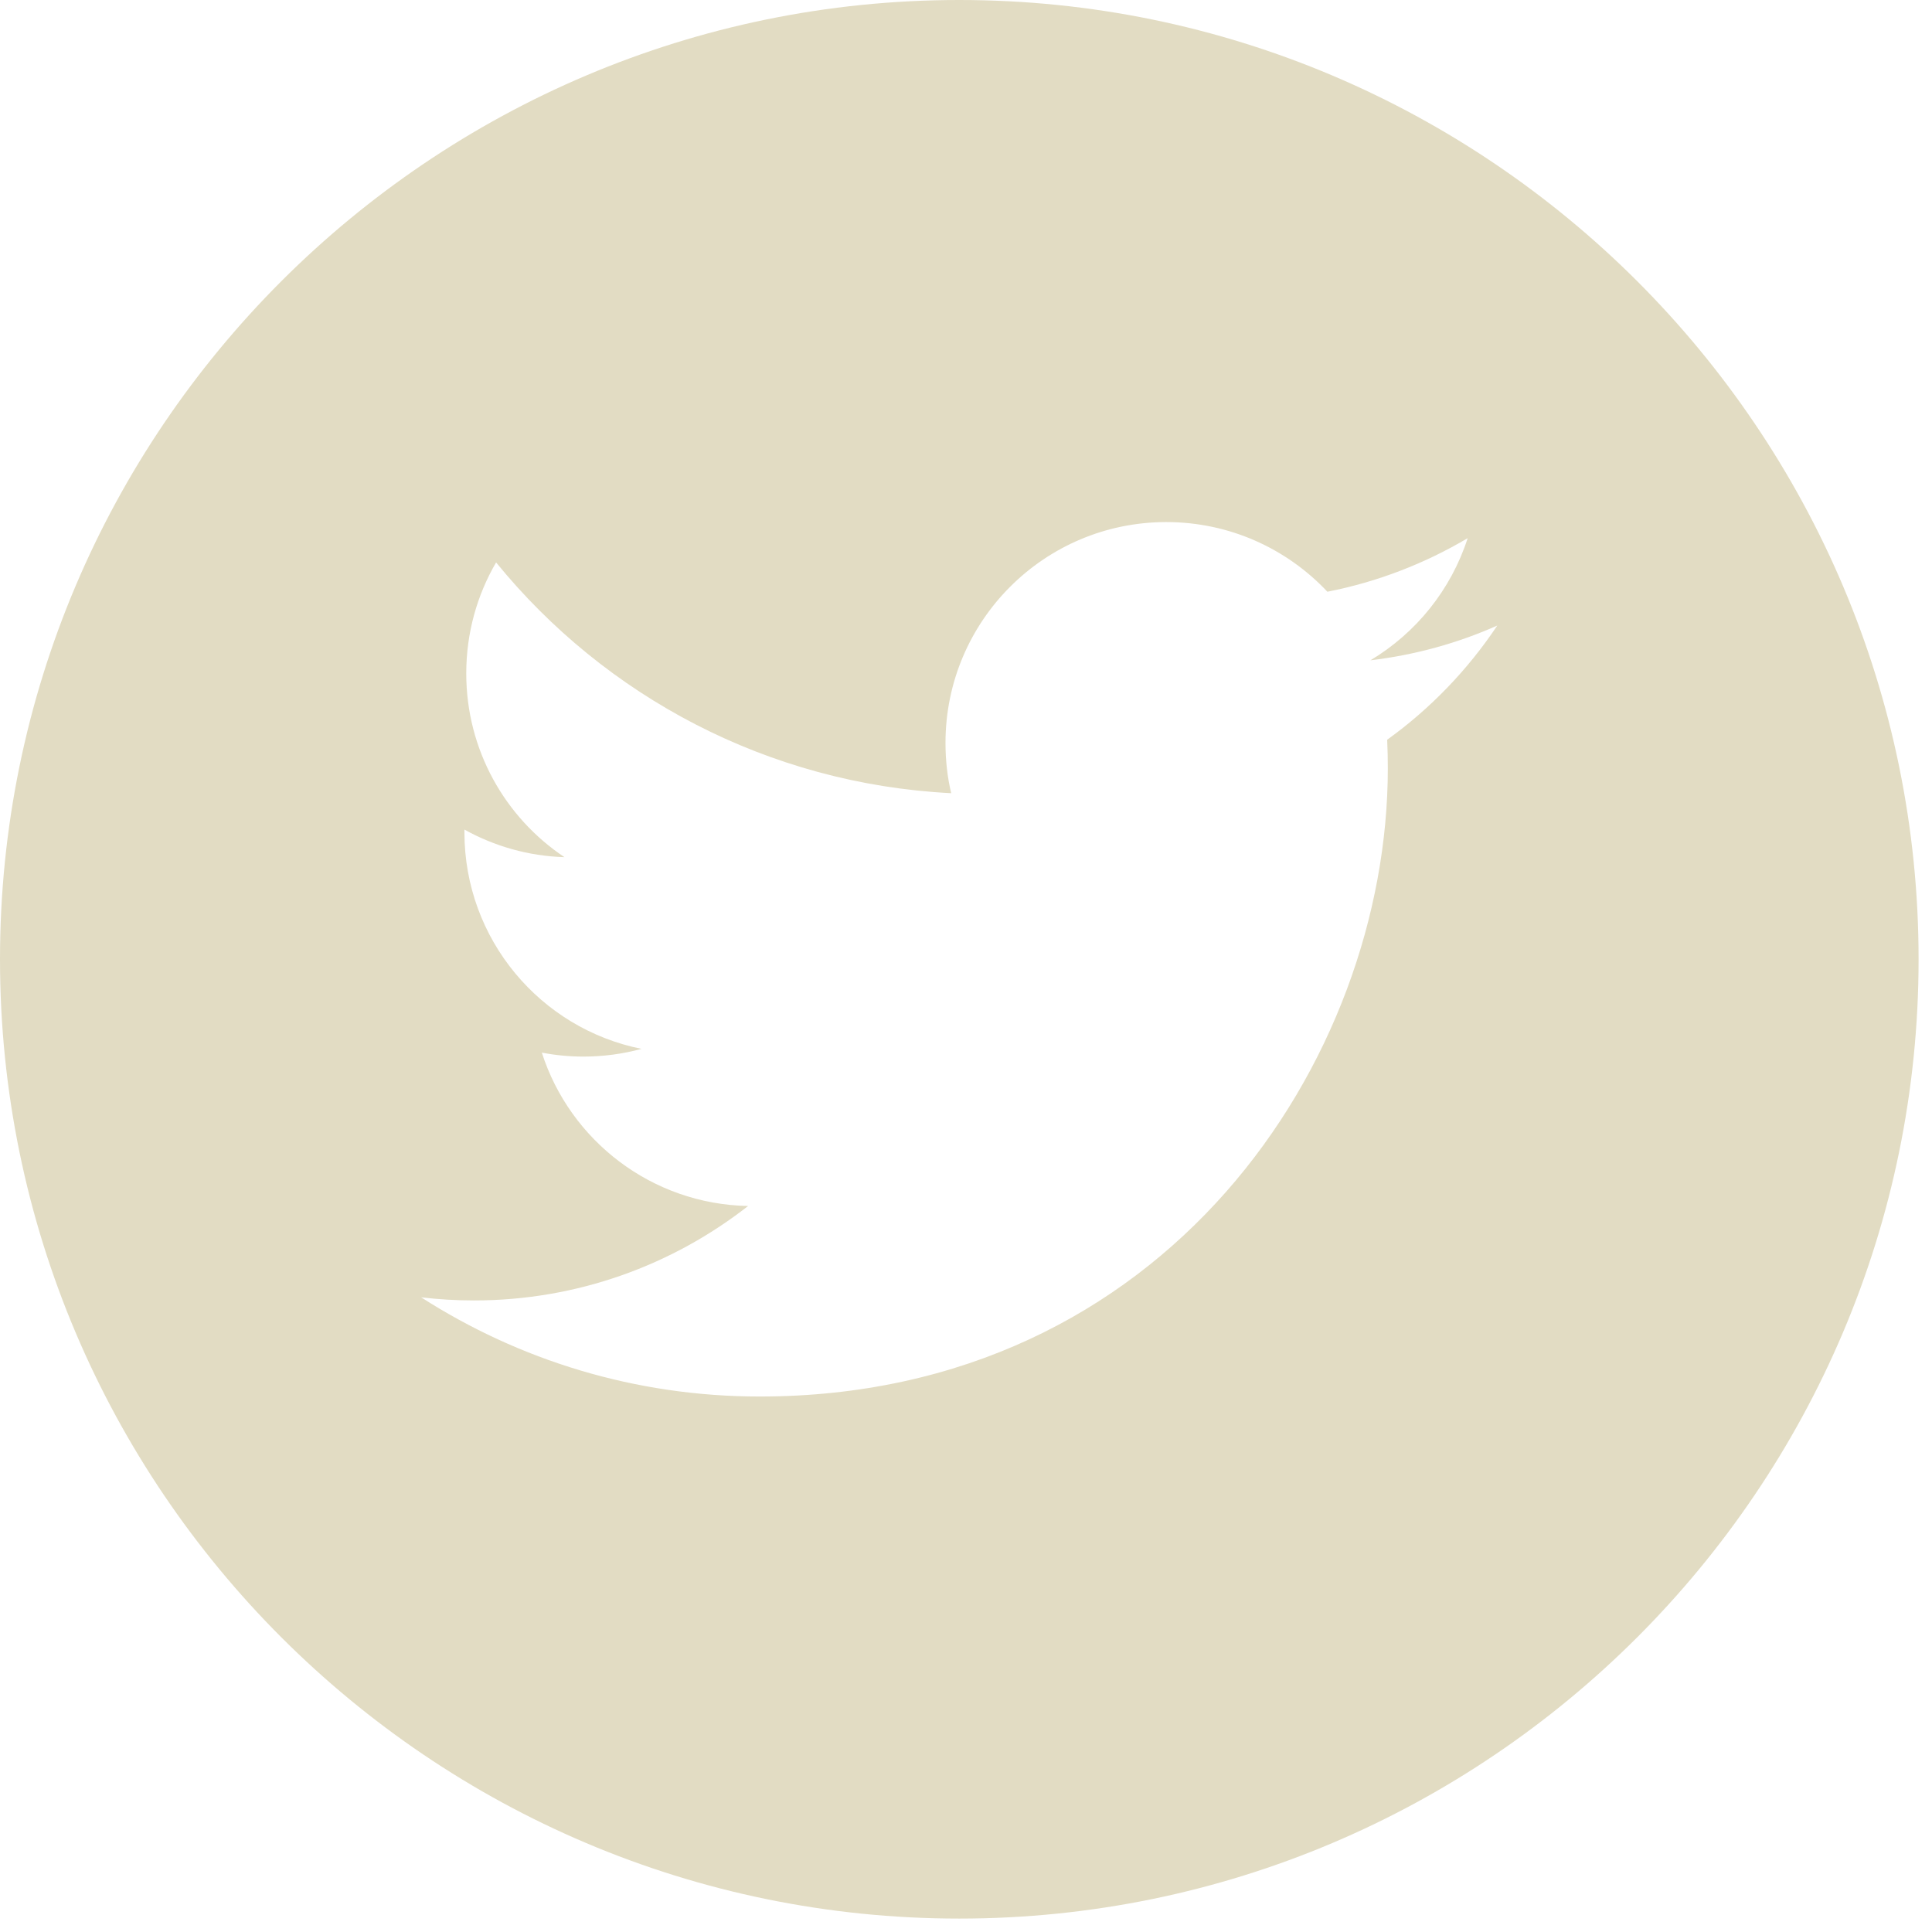 <?xml version="1.0" encoding="UTF-8"?>
<svg width="18px" height="18px" viewBox="0 0 18 18" version="1.1" xmlns="http://www.w3.org/2000/svg" xmlns:xlink="http://www.w3.org/1999/xlink">
    <!-- Generator: Sketch 48.2 (47327) - http://www.bohemiancoding.com/sketch -->
    <title>icn__shareTwitter</title>
    <desc>Created with Sketch.</desc>
    <defs></defs>
    <g id="scheda" stroke="none" stroke-width="1" fill="none" fill-rule="evenodd" transform="translate(-835, -1000)">
        <g id="body" transform="translate(260, 943)" fill="#E2DCC3" fill-rule="nonzero">
            <g id="breadcrumbs" transform="translate(0, 51)">
                <g id="icn__shareTwitter" transform="translate(575, 6)">
                    <path d="M8.937,0 C4.009,0 0,4.009 0,8.937 C0,13.865 4.009,17.875 8.937,17.875 C13.865,17.875 17.875,13.865 17.875,8.937 C17.875,4.009 13.866,0 8.937,0 Z M12.924,6.892 C12.928,6.98 12.93,7.07 12.93,7.159 C12.93,9.877 10.862,13.011 7.077,13.011 C5.916,13.011 4.834,12.671 3.924,12.087 C4.085,12.106 4.249,12.116 4.415,12.116 C5.379,12.116 6.265,11.787 6.97,11.236 C6.07,11.219 5.31,10.624 5.048,9.807 C5.173,9.831 5.302,9.844 5.435,9.844 C5.622,9.844 5.804,9.819 5.977,9.772 C5.036,9.584 4.327,8.752 4.327,7.755 C4.327,7.746 4.327,7.737 4.327,7.729 C4.604,7.883 4.922,7.976 5.259,7.986 C4.707,7.618 4.344,6.988 4.344,6.274 C4.344,5.897 4.445,5.544 4.622,5.24 C5.636,6.485 7.152,7.303 8.862,7.39 C8.826,7.239 8.809,7.082 8.809,6.921 C8.809,5.785 9.73,4.864 10.866,4.864 C11.457,4.864 11.991,5.113 12.367,5.513 C12.836,5.421 13.275,5.25 13.674,5.014 C13.519,5.494 13.194,5.897 12.768,6.152 C13.185,6.102 13.582,5.992 13.95,5.828 C13.675,6.24 13.326,6.603 12.924,6.892 Z" id="Shape"></path>
                </g>
            </g>
        </g>
    </g>
</svg>